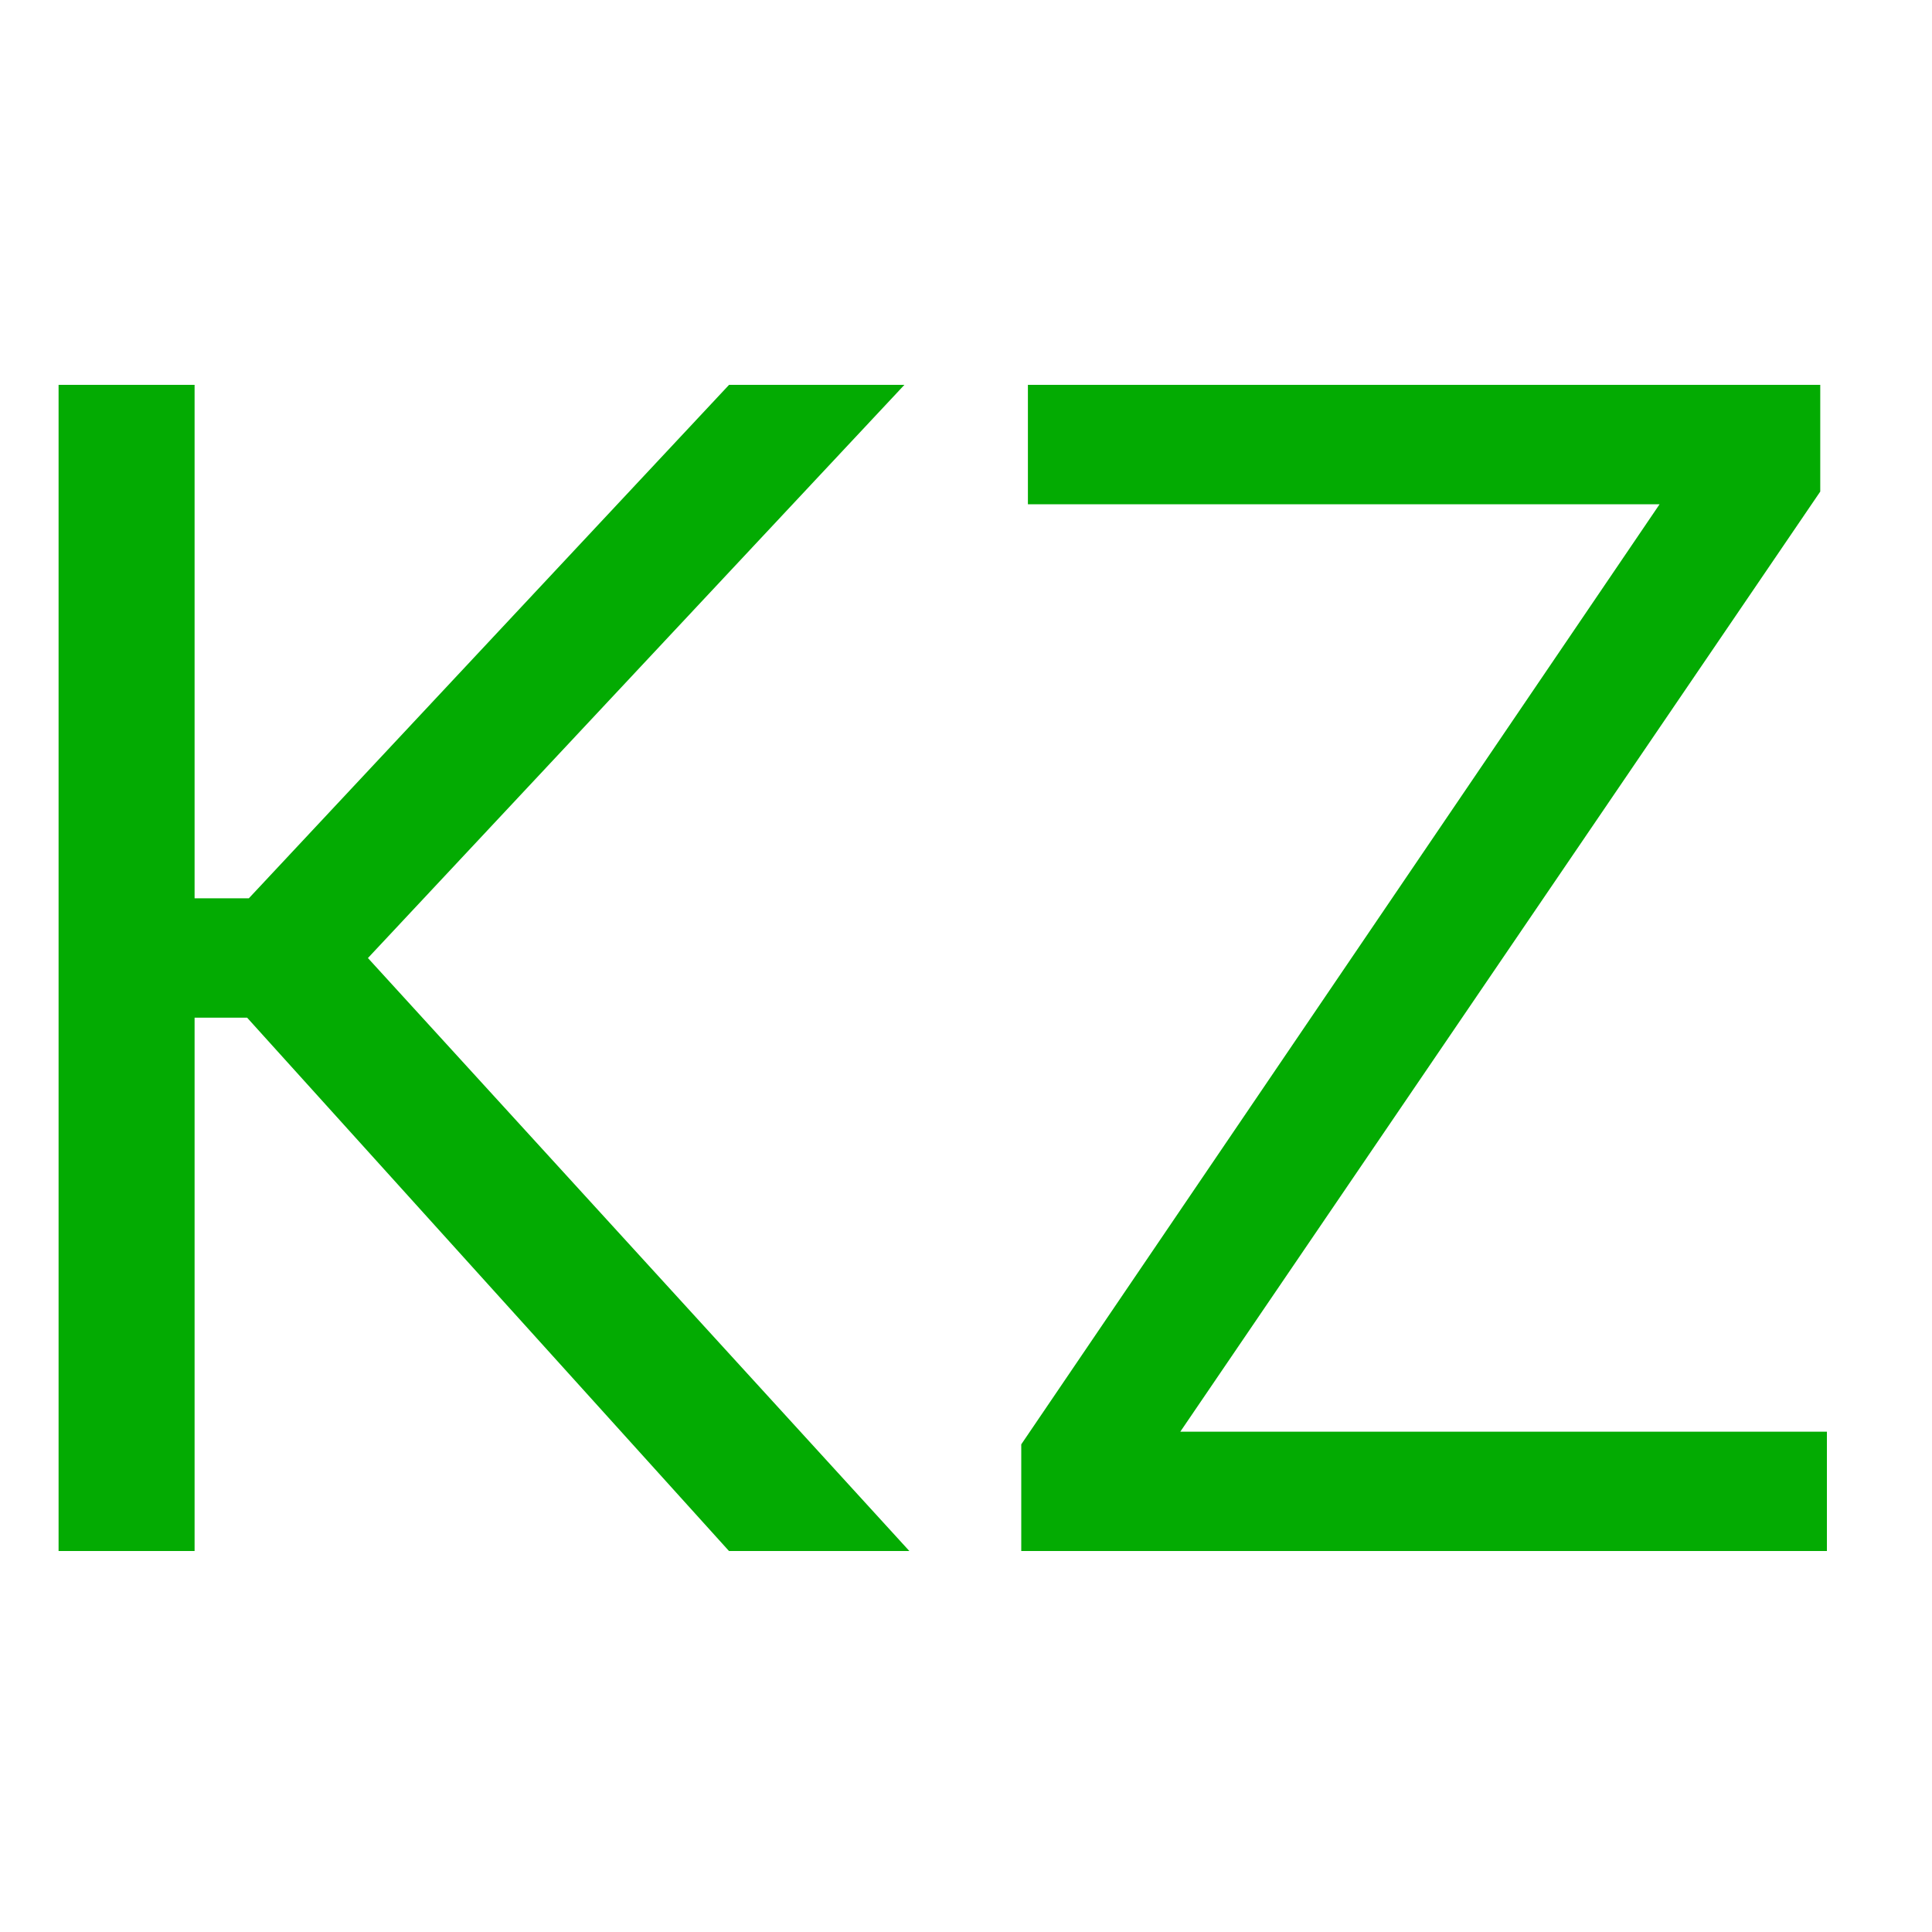 <svg width="25" height="25" viewBox="0 0 25 25" fill="none" xmlns="http://www.w3.org/2000/svg">
<path d="M2.518 4.98H0.758V20.07H2.518V13.169H3.198L9.433 20.07H11.767L4.761 12.397L11.703 4.98H9.434L3.22 11.624H2.518V4.98Z" fill="#03AB02"/>
<path d="M15.273 18.526L23.554 6.361V4.98H13.301V6.525H21.475L13.215 18.69V20.07H23.64V18.526H15.273Z" fill="#03AB02"/>
</svg>
